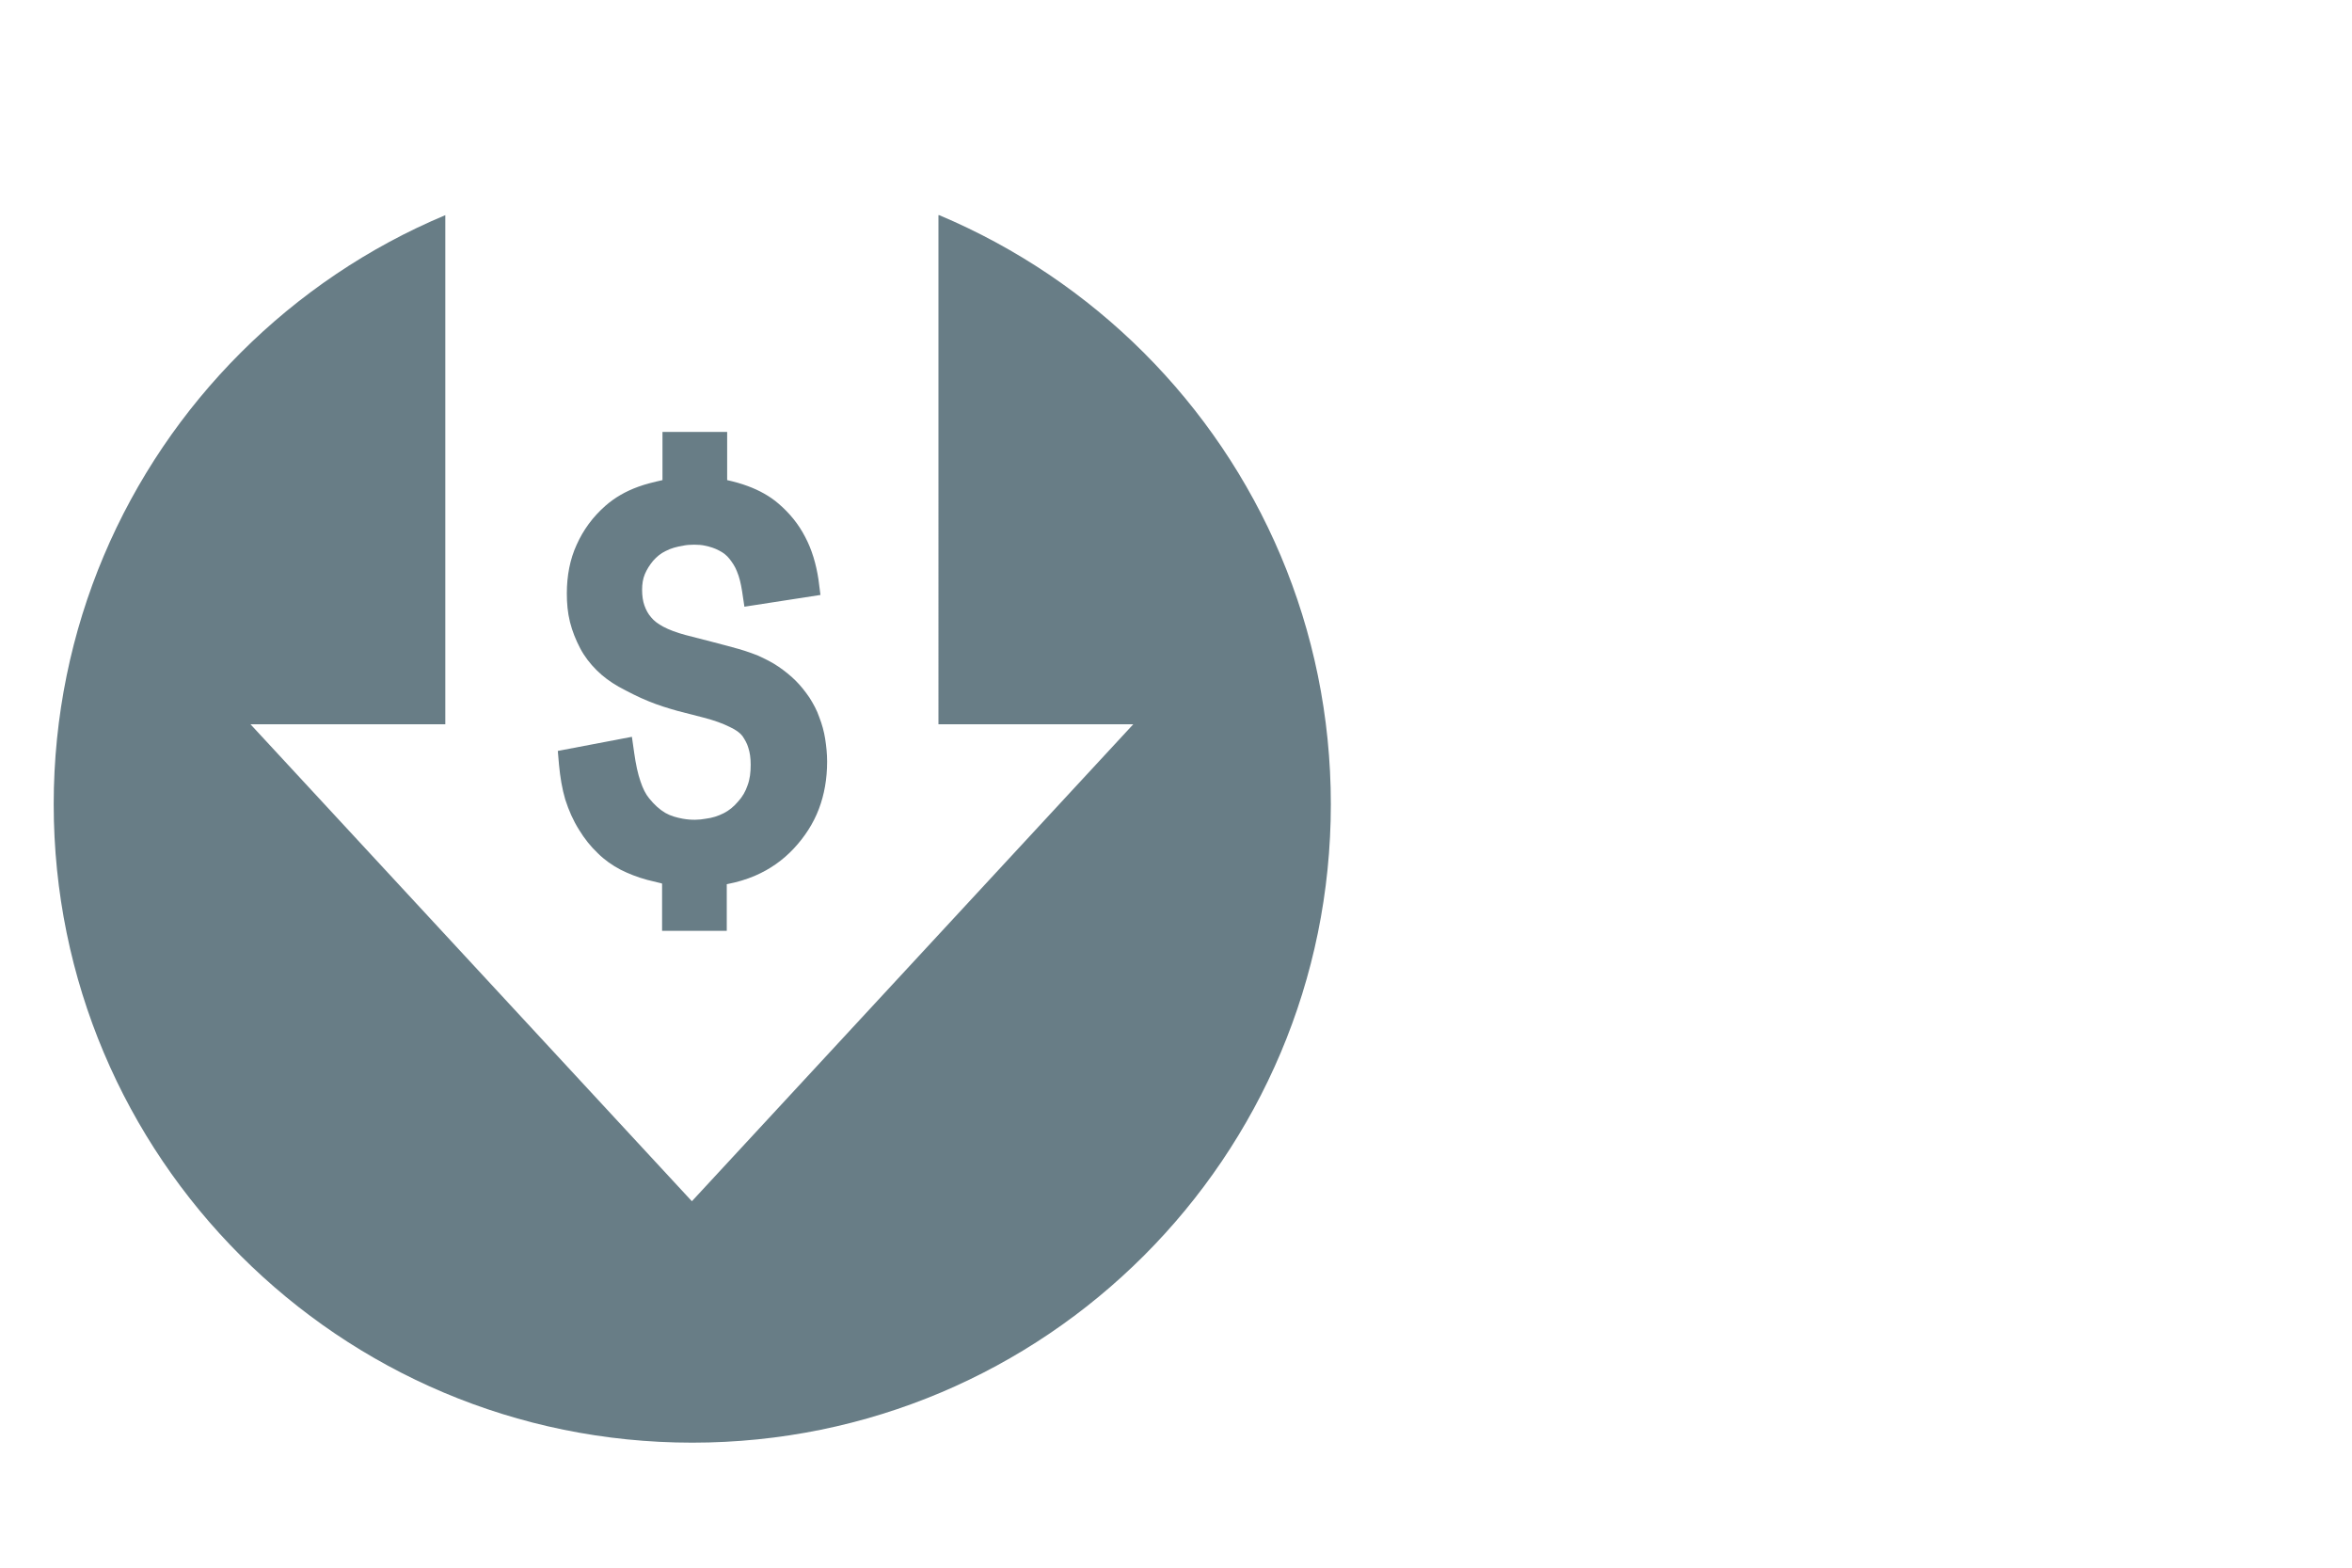 <?xml version="1.0" encoding="UTF-8"?><svg id="Layer_1" xmlns="http://www.w3.org/2000/svg" viewBox="0 0 60 40"><path d="M16.88,22.54c-.13-.03-.25-.06-.37-.09-.26-.07-.48-.16-.68-.26-.21-.11-.41-.25-.58-.42-.18-.17-.34-.37-.48-.6h0c-.15-.24-.26-.49-.35-.77-.08-.27-.13-.57-.16-.89l-.03-.35,1.89-.36.06.42c.04.28.09.52.16.72.06.18.13.32.22.43h0c.13.16.26.28.41.37.14.08.29.12.45.15.23.04.42.03.58,0,.17-.02.32-.07.46-.14.14-.07.26-.17.37-.3.11-.12.19-.26.24-.41.06-.16.08-.33.08-.53,0-.17-.02-.31-.06-.43-.03-.11-.09-.21-.15-.3h0c-.06-.08-.17-.16-.32-.23-.18-.09-.4-.17-.67-.24h0s-.66-.17-.66-.17c-.25-.07-.51-.15-.75-.25-.25-.1-.5-.23-.76-.37h0c-.21-.12-.4-.26-.56-.42-.17-.17-.31-.35-.42-.56h0c-.11-.21-.2-.43-.26-.67-.06-.24-.08-.48-.08-.73,0-.45.08-.87.25-1.24.17-.38.41-.71.74-1,.23-.2.5-.36.83-.48.19-.07.4-.12.62-.17v-1.23h1.65v1.23c.18.04.36.09.52.15.3.11.57.26.79.45.28.24.51.52.68.85.17.32.28.69.34,1.09l.05.39-1.94.3-.06-.4c-.03-.19-.07-.36-.13-.5-.05-.13-.12-.23-.19-.32h0c-.07-.09-.16-.16-.26-.21-.11-.06-.23-.1-.38-.13-.13-.03-.39-.03-.53,0-.18.03-.33.07-.46.14-.13.06-.23.15-.32.25h0c-.09.11-.16.22-.21.34-.05.12-.07.25-.07.4s.02.29.06.4c.04.11.09.21.17.3.07.09.18.17.31.24.15.08.34.15.56.21h0s.66.17.66.17c.3.08.54.14.71.19.21.06.36.12.47.16h0c.2.09.38.18.54.29.16.11.31.23.44.36.13.13.24.27.35.43.1.16.19.32.25.5h0c.07.18.12.36.15.55.03.19.05.39.05.58,0,.44-.07.84-.21,1.21-.14.37-.36.71-.64,1.01-.28.3-.61.53-.98.69-.23.1-.47.17-.73.22v1.19h-1.65v-1.2ZM23.96,5.49c1.97.83,3.74,2.03,5.22,3.51,2.95,2.95,4.77,7.02,4.77,11.52s-1.82,8.57-4.77,11.52c-2.95,2.95-7.02,4.77-11.52,4.77s-8.57-1.82-11.52-4.77c-2.95-2.95-4.77-7.02-4.77-11.52s1.82-8.57,4.77-11.52c1.49-1.49,3.26-2.69,5.22-3.51v12.99h-4.97l11.26,12.17,11.26-12.17h-4.97V5.49Z" fill="#687d86"/></svg>